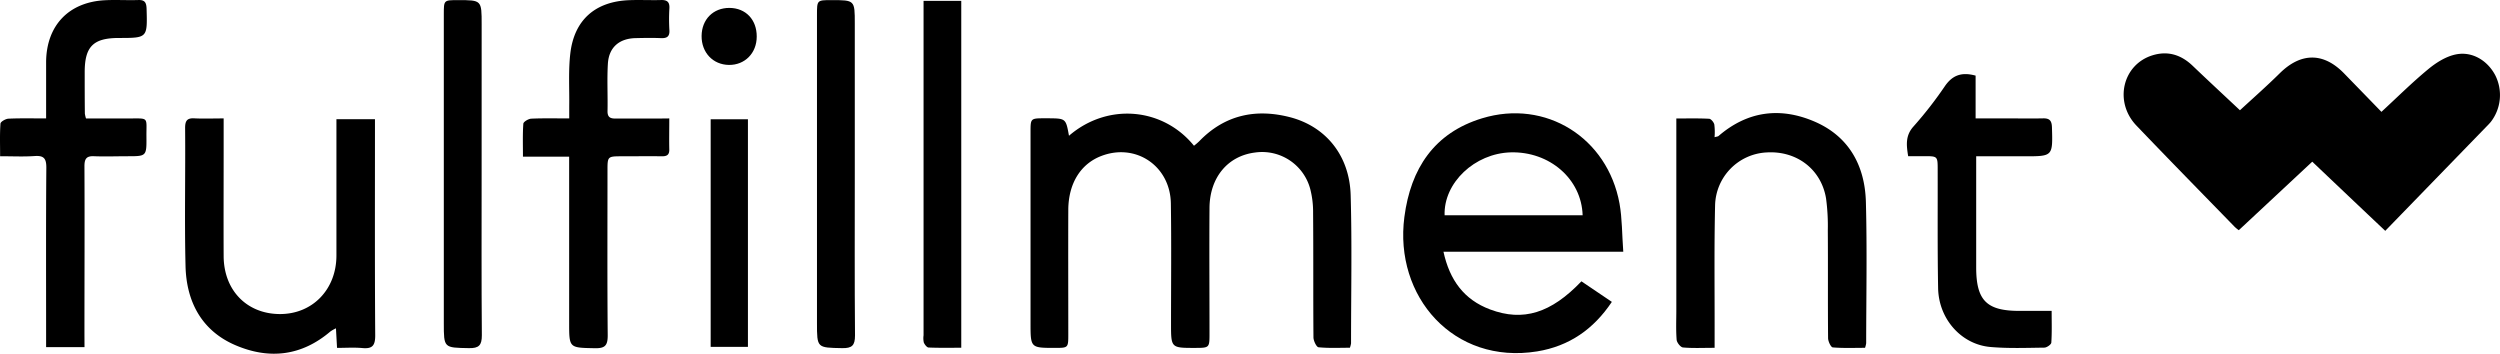 <svg viewBox="0 0 903.76 127.87" xmlns="http://www.w3.org/2000/svg" id="Lager_1"><path transform="translate(-9.78 -88.78)" d="M819.53,128.64c4.55-4.2,9.61-8.65,14.4-13.38,7.61-7.51,15.75-7.61,23.19,0q6.81,7,13.6,14c.16.16.43.21-.09,0,5.78-5.33,11.17-10.69,17-15.5,2.86-2.36,6.38-4.58,9.92-5.3,5.93-1.23,11.47,2.22,14.25,7.48a15.86,15.86,0,0,1-1.59,16.92c-.64.77-1.36,1.47-2.06,2.19l-36.09,37.18c-9-8.48-17.81-16.86-26.39-25L819.11,172a12.92,12.92,0,0,1-1.52-1.25c-11.85-12.18-23.75-24.3-35.49-36.58-8.21-8.6-5-22.14,5.93-25.43,5.52-1.66,10.28-.12,14.41,3.83C808.21,118.08,814.07,123.51,819.53,128.64Z"></path><path transform="translate(-9.78 -88.78)" d="M396.22,137.86c14-12.07,34-10.18,45.19,3.61a24.15,24.15,0,0,0,1.88-1.61c9.13-9.46,20.26-11.9,32.64-8.76,13.13,3.33,21.72,13.91,22.12,28.21.51,17.85.14,35.73.14,53.6a9,9,0,0,1-.41,1.58c-3.71,0-7.56.2-11.34-.17-.75-.07-1.83-2.33-1.84-3.58-.12-15,0-30-.13-45a33.31,33.31,0,0,0-1-8.51,18,18,0,0,0-20-13.31c-9.83,1.22-16.37,9-16.45,20-.11,15.12,0,30.23,0,45.35,0,5.27,0,5.27-5.32,5.28-8.59,0-8.59,0-8.59-8.74,0-14.49.16-29-.06-43.48-.21-13.54-12.63-21.92-25.08-17.19-7.5,2.84-11.92,9.89-12,19.4-.06,15,0,30,0,45,0,5,0,5-4.82,5-8.83,0-8.83,0-8.83-9q0-34.48,0-69c0-5,0-5,5.19-5h1.13C395.09,131.59,395.09,131.59,396.22,137.86Z"></path><path transform="translate(-9.78 -88.78)" d="M596.6,179.79h-65c2.24,10.24,7.41,17.32,16.87,20.86,11.91,4.47,22,1.36,33-10.17l11,7.43c-6.6,9.87-15.38,16-27,17.9-30.24,4.88-51.78-19.87-48-48.61,2.27-17.44,10.74-30.38,28.1-35.66,23-7,45.33,7,49.67,30.81C596.22,167.81,596.13,173.47,596.6,179.79ZM581.91,166.6c-.4-13.16-12-23.12-26-22.74-13,.35-24.29,11-23.9,22.74Z"></path><path transform="translate(-9.78 -88.78)" d="M90.63,131.59v12.67c0,12.37-.06,24.74,0,37.11s8.37,20.85,20.22,20.94,20.52-8.86,20.55-21.1q0-22.49,0-45v-4.34h13.93v4c0,24.74-.08,49.48.09,74.22,0,3.72-1.12,4.84-4.66,4.51-2.95-.27-5.93-.06-9.14-.06-.14-2.55-.26-4.62-.39-7.07a13.38,13.38,0,0,0-2,1.13c-10.38,8.84-22,10.23-34.27,5s-17.81-15.74-18.11-28.68c-.4-16.61,0-33.23-.15-49.85,0-2.54.63-3.66,3.33-3.51C83.38,131.73,86.73,131.59,90.63,131.59Z"></path><path transform="translate(-9.78 -88.78)" d="M629.62,214.52c-4.25,0-7.87.19-11.44-.13-.88-.08-2.21-1.76-2.29-2.79-.28-3.6-.11-7.23-.11-10.85q0-32,0-64.07v-5.07c4.17,0,8-.1,11.82.1.7,0,1.72,1.25,1.91,2.07a21.67,21.67,0,0,1,.09,4.6c.79-.23,1.19-.23,1.43-.43,10.44-9,22.23-10.54,34.59-5.27,12.59,5.37,18.34,16,18.69,29.17.45,17,.12,34,.1,51a9.13,9.13,0,0,1-.41,1.67c-3.81,0-7.76.17-11.66-.15-.68-.06-1.68-2.16-1.7-3.33-.12-13,0-26-.1-39a74.22,74.22,0,0,0-.64-11.56c-1.76-10.56-10.68-17.29-21.54-16.59A19.61,19.61,0,0,0,629.79,163c-.35,15.36-.14,30.72-.17,46.09Z"></path><path transform="translate(-9.78 -88.78)" d="M40.33,214.28H26.45v-4.55c0-20.12-.08-40.24.08-60.37,0-3.34-.93-4.39-4.22-4.17-4,.28-7.94.07-12.49.07,0-4.18-.15-8,.13-11.81.06-.69,1.87-1.73,2.9-1.77,4.34-.2,8.69-.09,13.6-.09v-8.88c0-3.88,0-7.75,0-11.63C26.59,98,34.62,89.52,47.77,88.86c4-.2,8,.06,12-.07,2.36-.08,2.92.93,3,3.12.3,10.59.36,10.59-10,10.6-9.27,0-12.36,3.08-12.37,12.34,0,5,0,10,.06,15a10.87,10.87,0,0,0,.41,1.75c4.91,0,10,0,15,0,8,.05,6.78-.83,6.85,6.66.06,7,0,7-6.84,7-4,0-8,.16-12,0-2.87-.16-3.58.94-3.57,3.67.1,20.12,0,40.24,0,60.37Z"></path><path transform="translate(-9.78 -88.78)" d="M251.73,131.59c0,4.2-.08,7.69,0,11.17.06,2.07-.92,2.54-2.74,2.52-4.74-.07-9.49,0-14.24,0-5.36,0-5.36,0-5.36,5.2,0,19.86-.1,39.72.08,59.58,0,3.65-1,4.67-4.63,4.6-9.31-.19-9.31,0-9.31-9.17V145.42H198.83c0-4.3-.14-8.13.14-11.92.05-.7,1.83-1.77,2.85-1.82,4.35-.2,8.71-.09,13.74-.09,0-1.69,0-3.13,0-4.56.09-6.36-.34-12.79.41-19.07,1.45-12,9-18.58,21.08-19.11,3.87-.17,7.75.05,11.62-.06,2.2-.07,3.23.62,3.1,3a64.58,64.58,0,0,0,0,7.87c.16,2.43-1,3-3.12,2.9-3-.12-6-.07-9,0-6,.1-9.77,3.32-10.12,9.27-.34,5.72,0,11.49-.13,17.23,0,2.32,1.27,2.6,3.12,2.58,4.87,0,9.75,0,14.62,0Z"></path><path transform="translate(-9.78 -88.78)" d="M724.18,145.26v40.15c0,12,3.77,15.75,15.59,15.76h11.69c0,4.08.13,7.79-.12,11.47-.05.69-1.63,1.8-2.52,1.81-6.49.08-13,.33-19.47-.23-10.55-.91-18.73-10.13-18.93-21.26-.26-14.23-.12-28.48-.16-42.72,0-5,0-5-4.86-5h-5.81c-.63-3.91-1.05-7.33,1.81-10.61a141.37,141.37,0,0,0,11.29-14.45c2.78-4.18,6.12-5.47,11.28-4.06v15.45h10.1c4.75,0,9.49.1,14.24,0,2.45-.07,3.19.87,3.26,3.27.3,10.44.36,10.44-9.86,10.44Z"></path><path transform="translate(-9.78 -88.78)" d="M343.65,89.09h13.63v125.4c-3.92,0-7.86.09-11.79-.08-.63,0-1.44-1.07-1.75-1.81a7.48,7.48,0,0,1-.09-2.6V89.09Z"></path><path transform="translate(-9.78 -88.78)" d="M183.89,151.91c0,19.36-.08,38.72.08,58.08,0,3.61-1.06,4.71-4.66,4.64-9.09-.17-9.09,0-9.09-9.08V93.89c0-5.07,0-5.07,5.1-5.07,8.58,0,8.58,0,8.58,8.76Q183.9,124.75,183.89,151.91Z"></path><path transform="translate(-9.78 -88.78)" d="M318.79,151.58c0,19.49-.09,39,.08,58.45,0,3.66-1.09,4.67-4.67,4.6-9.08-.18-9.08,0-9.08-9.13V94.22c0-5.4,0-5.4,5.19-5.4,8.48,0,8.48,0,8.48,8.43Z"></path><path transform="translate(-9.78 -88.78)" d="M266.69,131.9h13.47v82.27H266.69Z"></path><path transform="translate(-9.78 -88.78)" d="M283.34,102c0,6-4.31,10.33-10.07,10.25s-9.91-4.48-9.86-10.47,4.21-10.18,10.09-10.14S283.37,95.9,283.34,102Z"></path></svg>